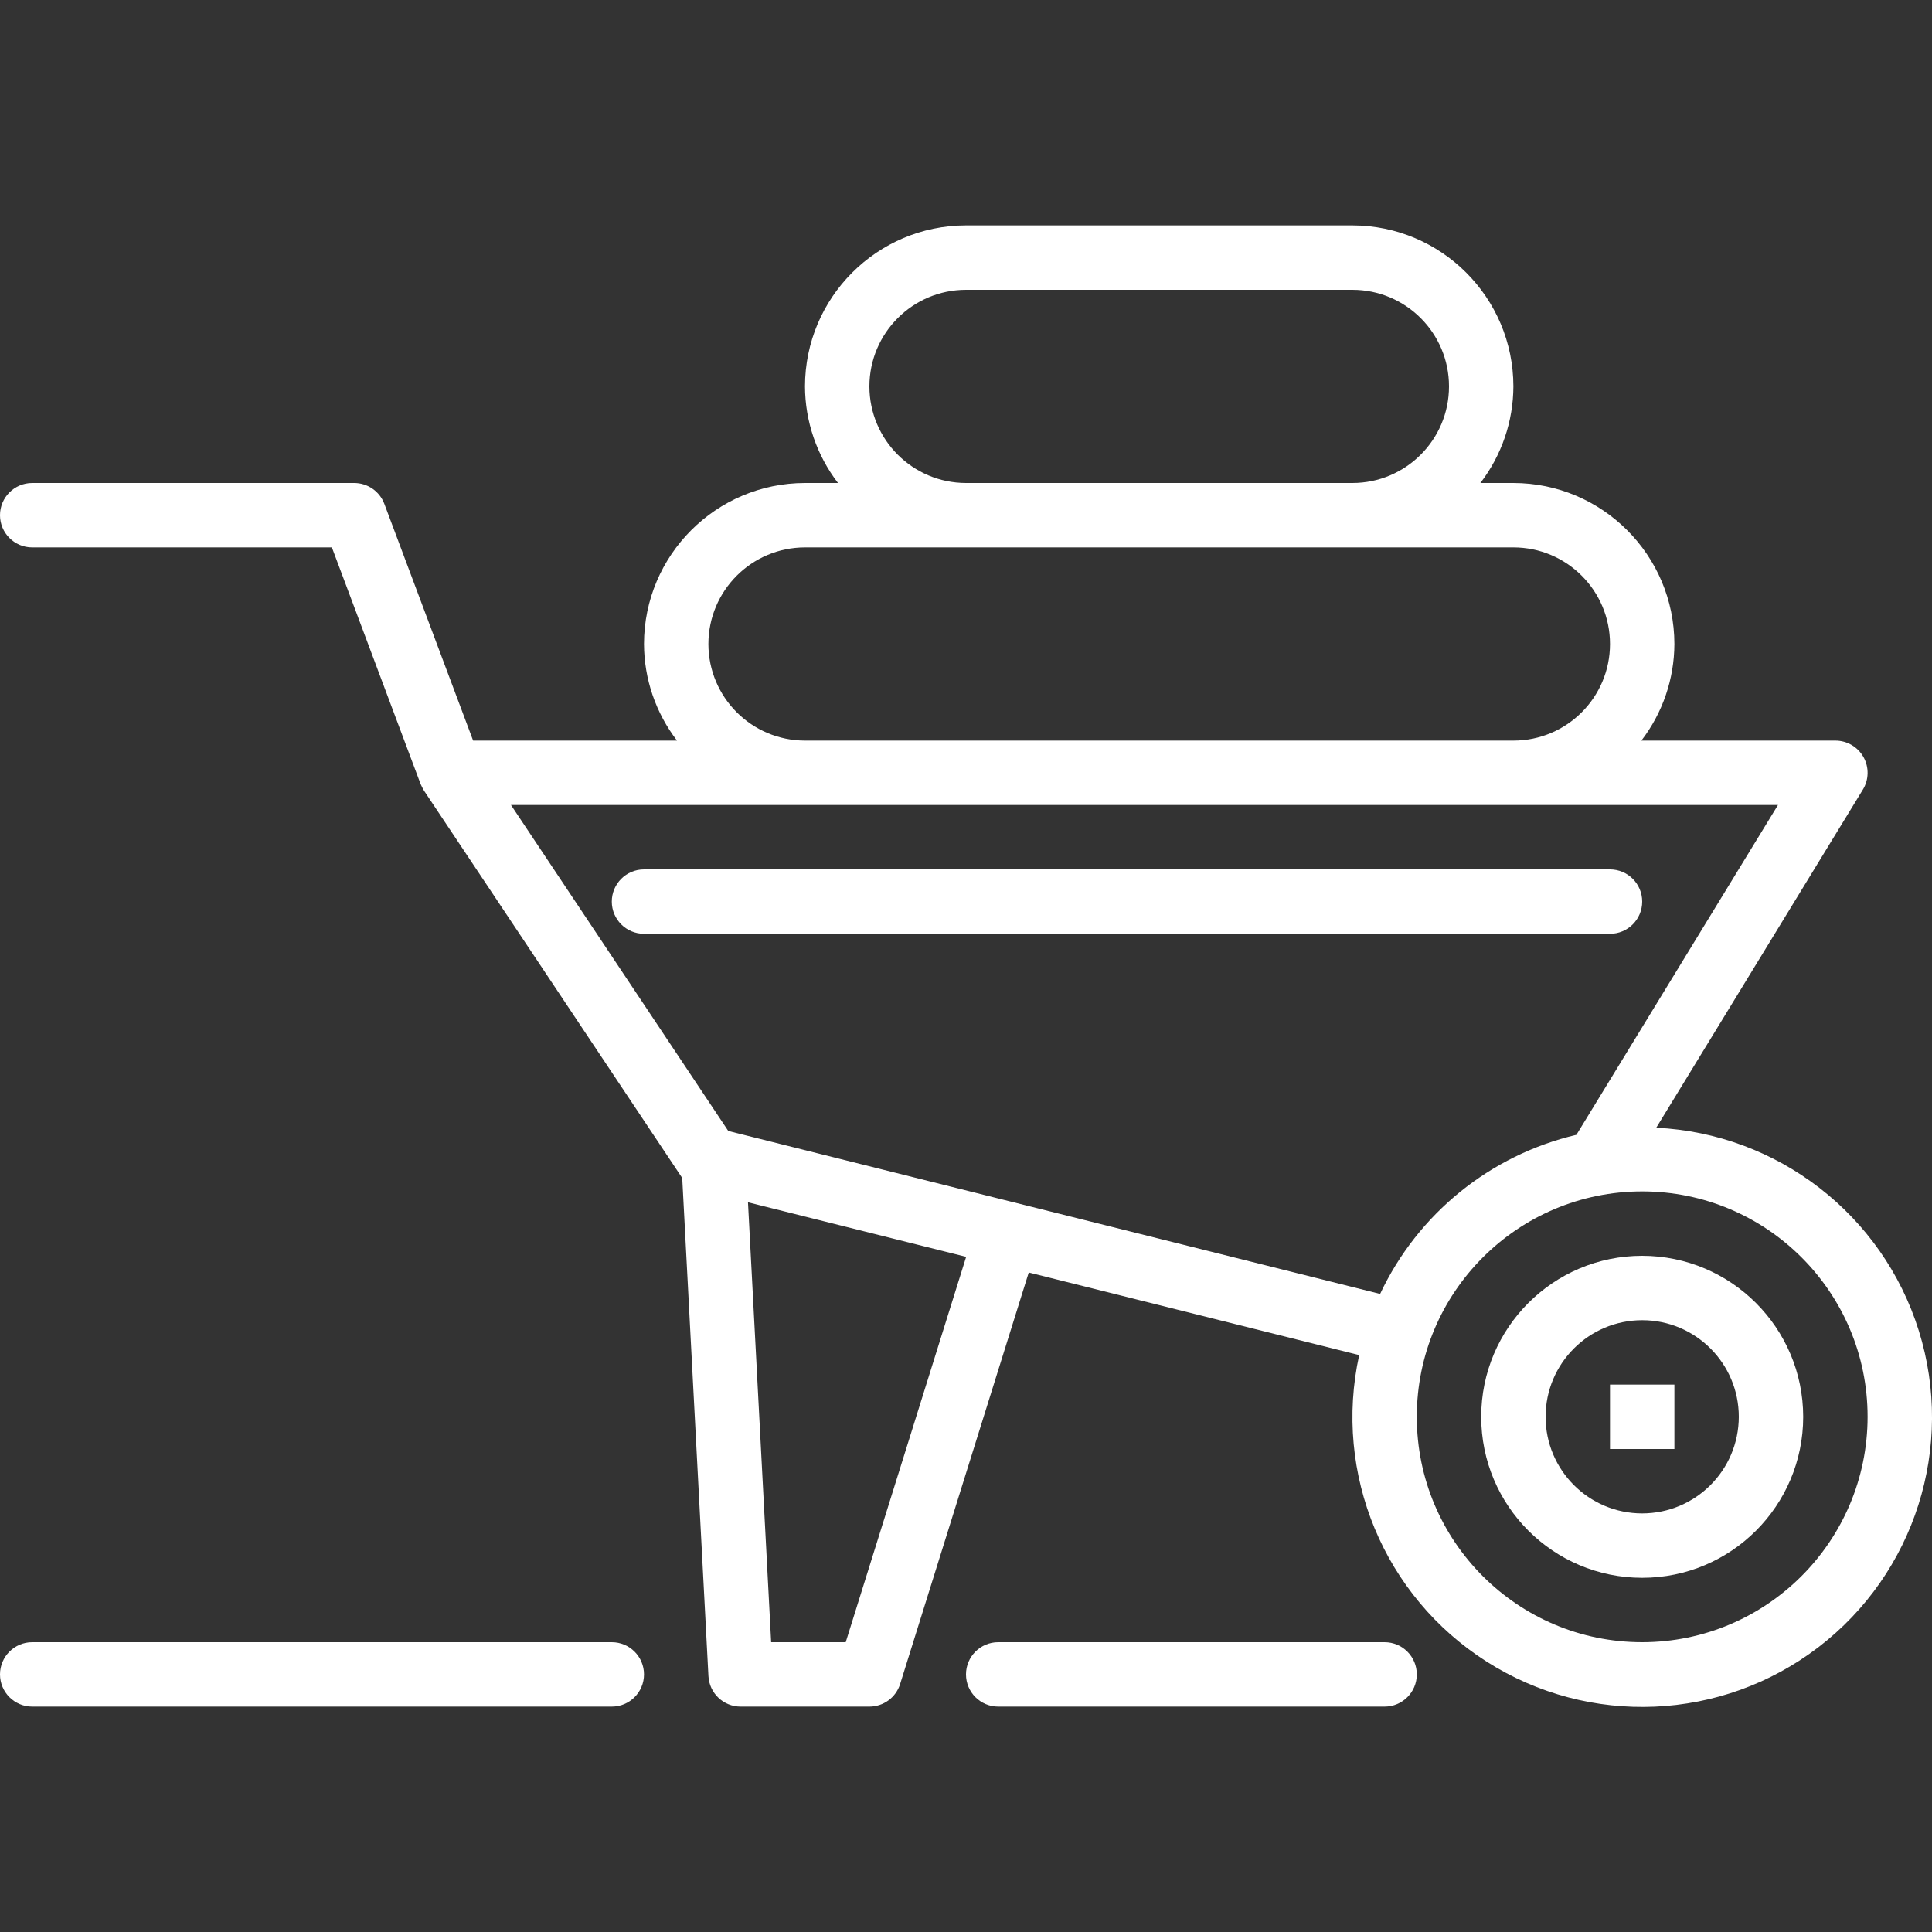 <?xml version="1.0" encoding="UTF-8"?> <svg xmlns="http://www.w3.org/2000/svg" height="512px" viewBox="0 -56 480 480" width="512px" class=""><rect x="0" y="-56" width="480" height="480" fill="#333333" stroke="none"/> <g> <path d="m411.492 224.176 51.336-84.004c1.508-2.469 1.566-5.562.148-8.086-1.414-2.523-4.082-4.086-6.977-4.086h-48.203c5.289-6.883 8.172-15.316 8.203-24-.027-22.082-17.918-39.973-40-40h-8.203c5.289-6.883 8.172-15.316 8.203-24-.027-22.082-17.918-39.973-40-40h-96c-22.082.027-39.973 17.918-40 40 .031 8.684 2.914 17.117 8.203 24h-8.203c-22.082.027-39.973 17.918-40 40 .031 8.684 2.914 17.117 8.203 24h-50.656l-22.055-58.809c-1.172-3.121-4.156-5.191-7.492-5.191h-80c-4.418 0-8 3.582-8 8s3.582 8 8 8h74.457l22.051 58.809c.246.559.527 1.102.836 1.629l64 96c.039.062.109.094.152.156l6.516 123.828c.223 4.25 3.734 7.578 7.988 7.578h32c3.5 0 6.594-2.273 7.637-5.613l31.953-102.242 82.094 20.523c-6.473 29.516 6.176 59.934 31.672 76.16 25.496 16.223 58.41 14.797 82.406-3.57 23.996-18.367 33.973-49.766 24.973-78.613-9-28.848-35.059-49.004-65.242-50.469zm-195.492-184.176c.016-13.25 10.75-23.984 24-24h96c13.254 0 24 10.746 24 24s-10.746 24-24 24h-96c-13.25-.016-23.984-10.75-24-24zm-40 64c.016-13.25 10.75-23.984 24-24h176c13.254 0 24 10.746 24 24s-10.746 24-24 24h-176c-13.25-.016-23.984-10.75-24-24zm34.117 248h-18.527l-5.754-109.293 54.203 13.551zm-29.176-127.012-53.992-80.988h314.785l-50.078 81.941c-21.434 5.051-39.395 19.605-48.77 39.531zm227.059 127.012c-30.93 0-56-25.07-56-56s25.07-56 56-56 56 25.07 56 56c-.035 30.914-25.086 55.965-56 56zm0 0" data-original="#000000" class="active-path" data-old_color="#000000" fill="#FFFFFF"></path> <path d="m408 256c-22.09 0-40 17.91-40 40s17.91 40 40 40 40-17.91 40-40c-.027-22.082-17.918-39.973-40-40zm0 64c-13.254 0-24-10.746-24-24s10.746-24 24-24 24 10.746 24 24c-.016 13.25-10.75 23.984-24 24zm0 0" data-original="#000000" class="active-path" data-old_color="#000000" fill="#FFFFFF"></path> <path d="m408 168c0-4.418-3.582-8-8-8h-240c-4.418 0-8 3.582-8 8s3.582 8 8 8h240c4.418 0 8-3.582 8-8zm0 0" data-original="#000000" class="active-path" data-old_color="#000000" fill="#FFFFFF"></path> <path d="m400 288h16v16h-16zm0 0" data-original="#000000" class="active-path" data-old_color="#000000" fill="#FFFFFF"></path> <path d="m344 368c4.418 0 8-3.582 8-8s-3.582-8-8-8h-96c-4.418 0-8 3.582-8 8s3.582 8 8 8zm0 0" data-original="#000000" class="active-path" data-old_color="#000000" fill="#FFFFFF"></path> <path d="m152 352h-144c-4.418 0-8 3.582-8 8s3.582 8 8 8h144c4.418 0 8-3.582 8-8s-3.582-8-8-8zm0 0" data-original="#000000" class="active-path" data-old_color="#000000" fill="#FFFFFF"></path> </g> </svg> 